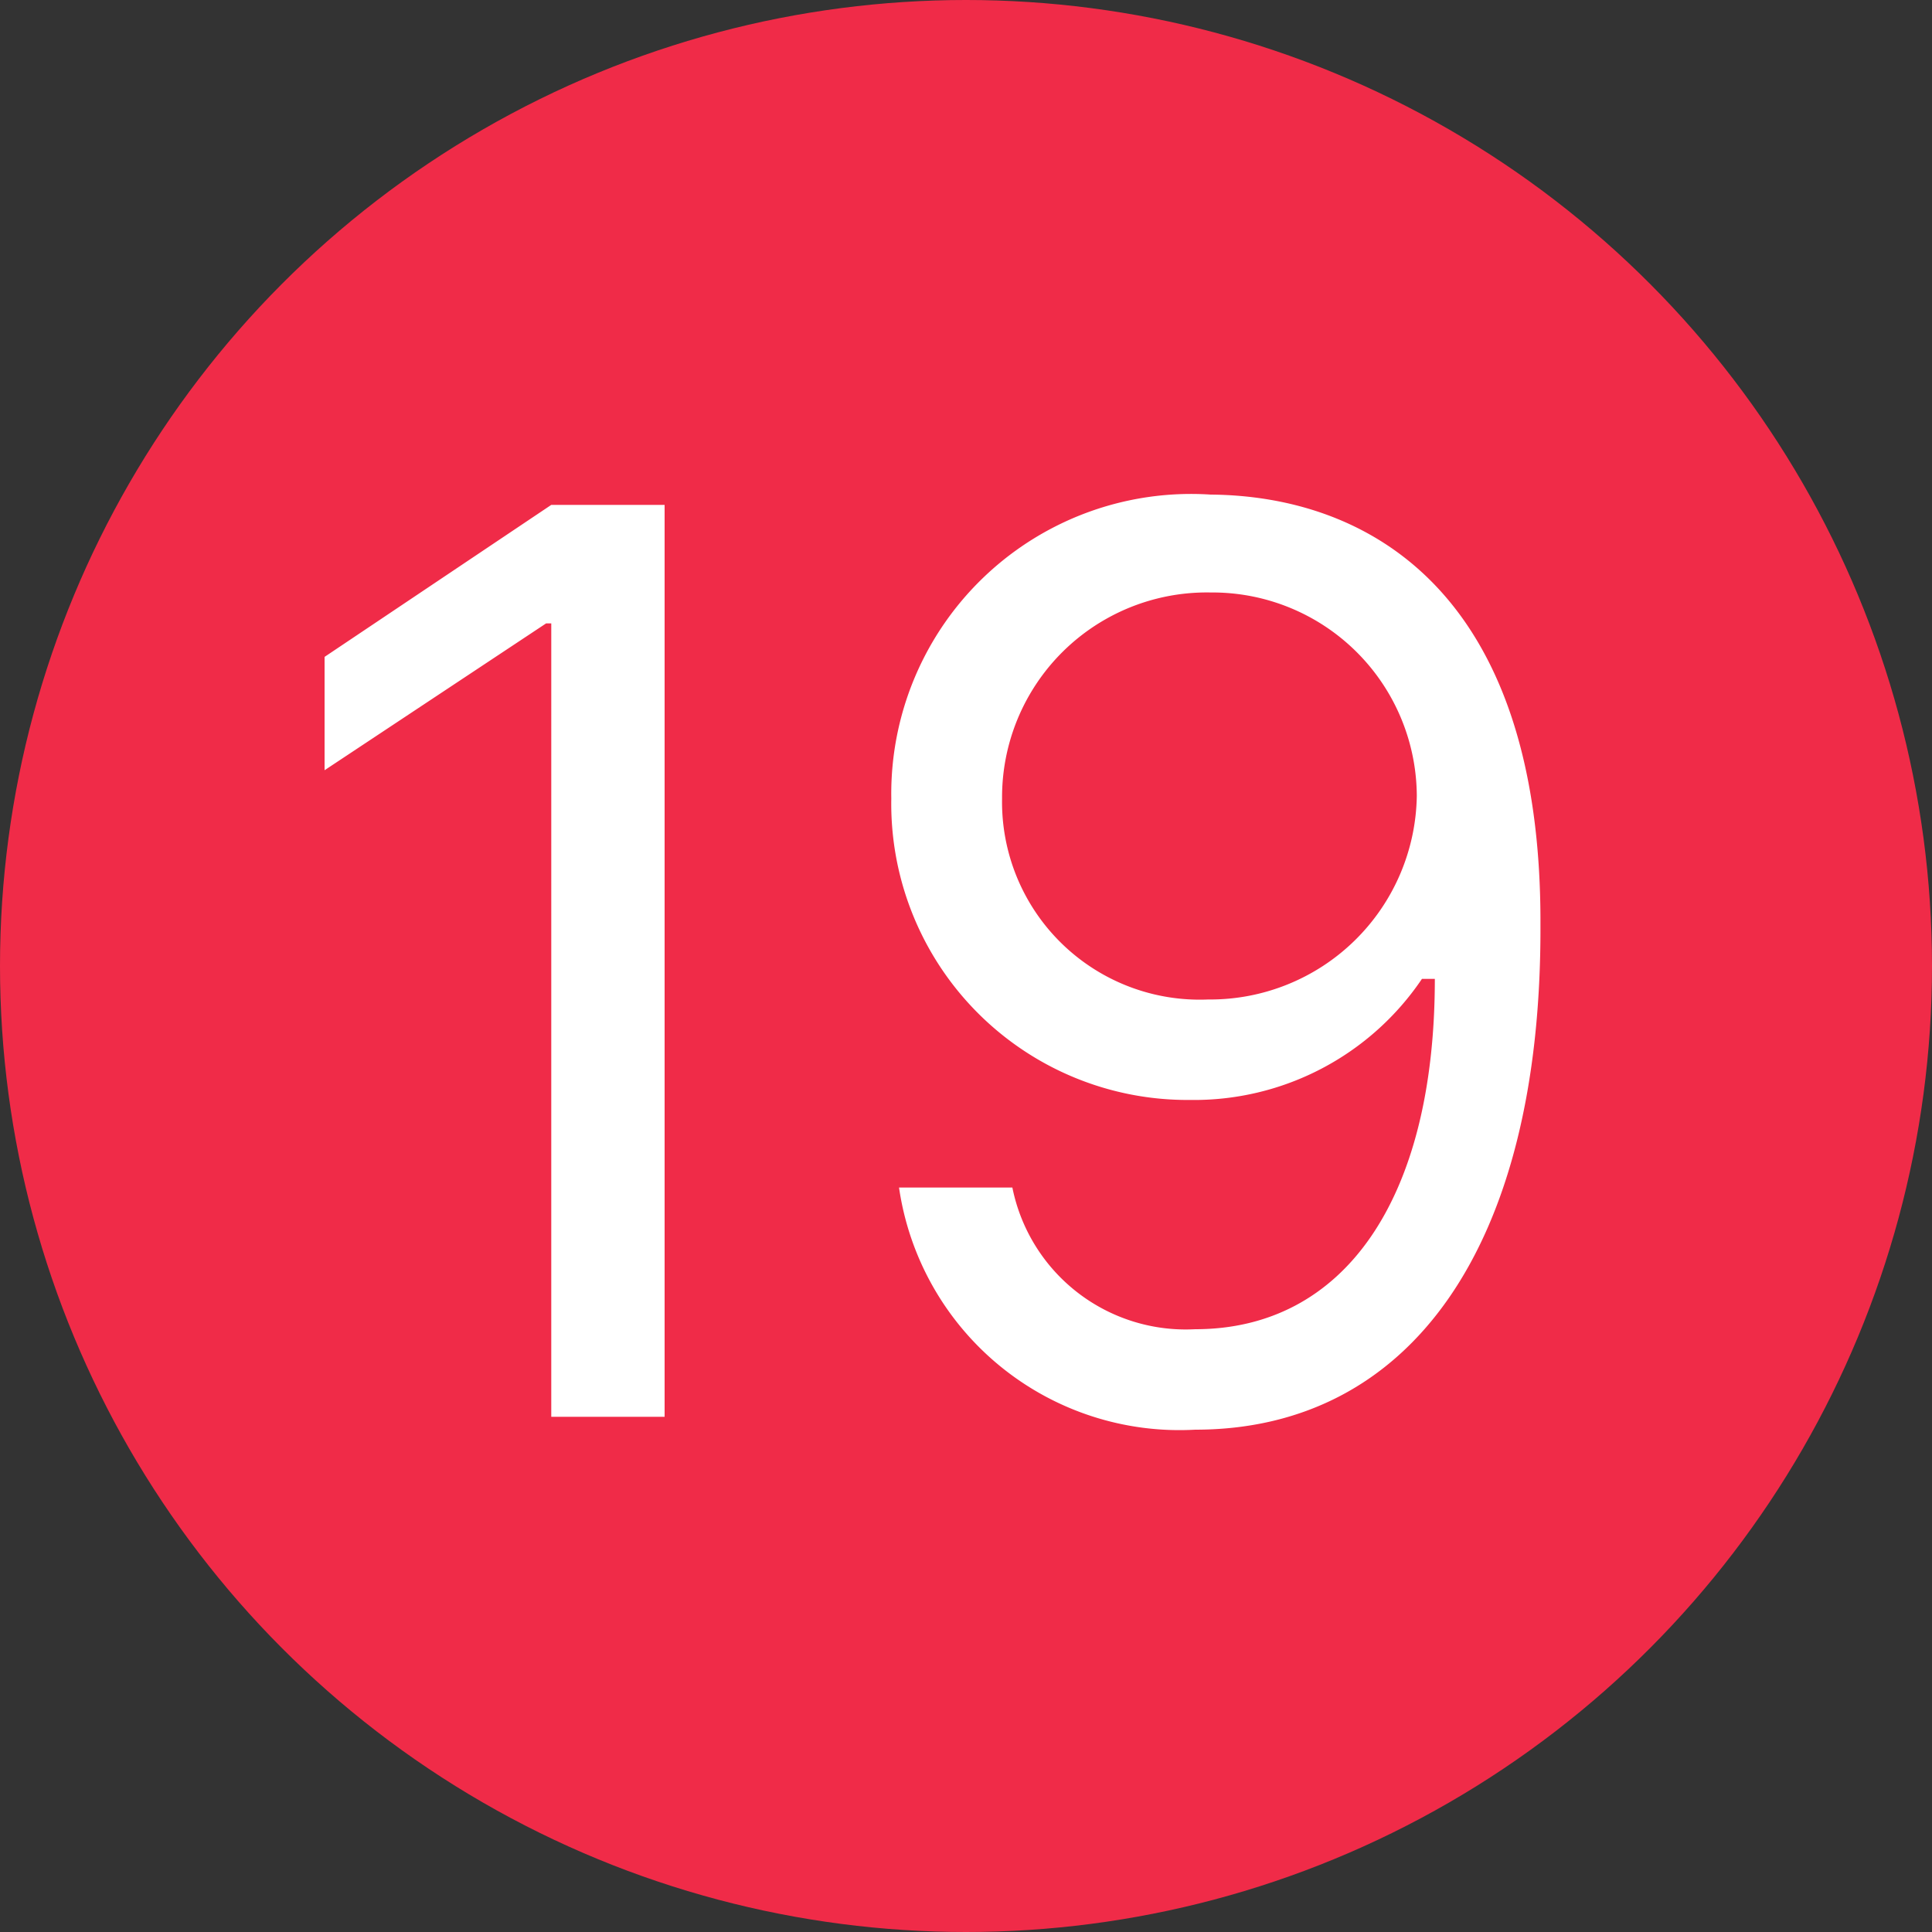 <svg xmlns="http://www.w3.org/2000/svg" width="15" height="15" viewBox="0 0 15 15">
  <rect x="0" y="0" width="15" height="15" fill="#333333" stroke="none"/>
  <g id="그룹_1704" data-name="그룹 1704" transform="translate(-215 -1670)">
    <circle id="타원_14" data-name="타원 14" cx="7.5" cy="7.5" r="7.5" transform="translate(215 1670)" fill="#f02b48"/>
    <path id="패스_2780" data-name="패스 2780" d="M3.16-7.08H2.28L.52-5.9v.88L2.24-6.16h.04V0h.88ZM7.4-7.16A2.328,2.328,0,0,0,4.92-4.8,2.3,2.3,0,0,0,7.24-2.46a2.135,2.135,0,0,0,1.8-.94h.1c0,1.72-.71,2.72-1.86,2.72a1.373,1.373,0,0,1-1.42-1.1H4.98A2.2,2.2,0,0,0,7.28.1C8.94.1,9.97-1.31,9.96-3.82,9.97-6.42,8.61-7.15,7.4-7.16ZM5.78-4.8A1.59,1.59,0,0,1,7.4-6.4,1.587,1.587,0,0,1,9-4.82,1.605,1.605,0,0,1,7.38-3.24,1.535,1.535,0,0,1,5.78-4.8Z" transform="translate(217 1681)" fill="#fff"/>
  </g>
</svg>
